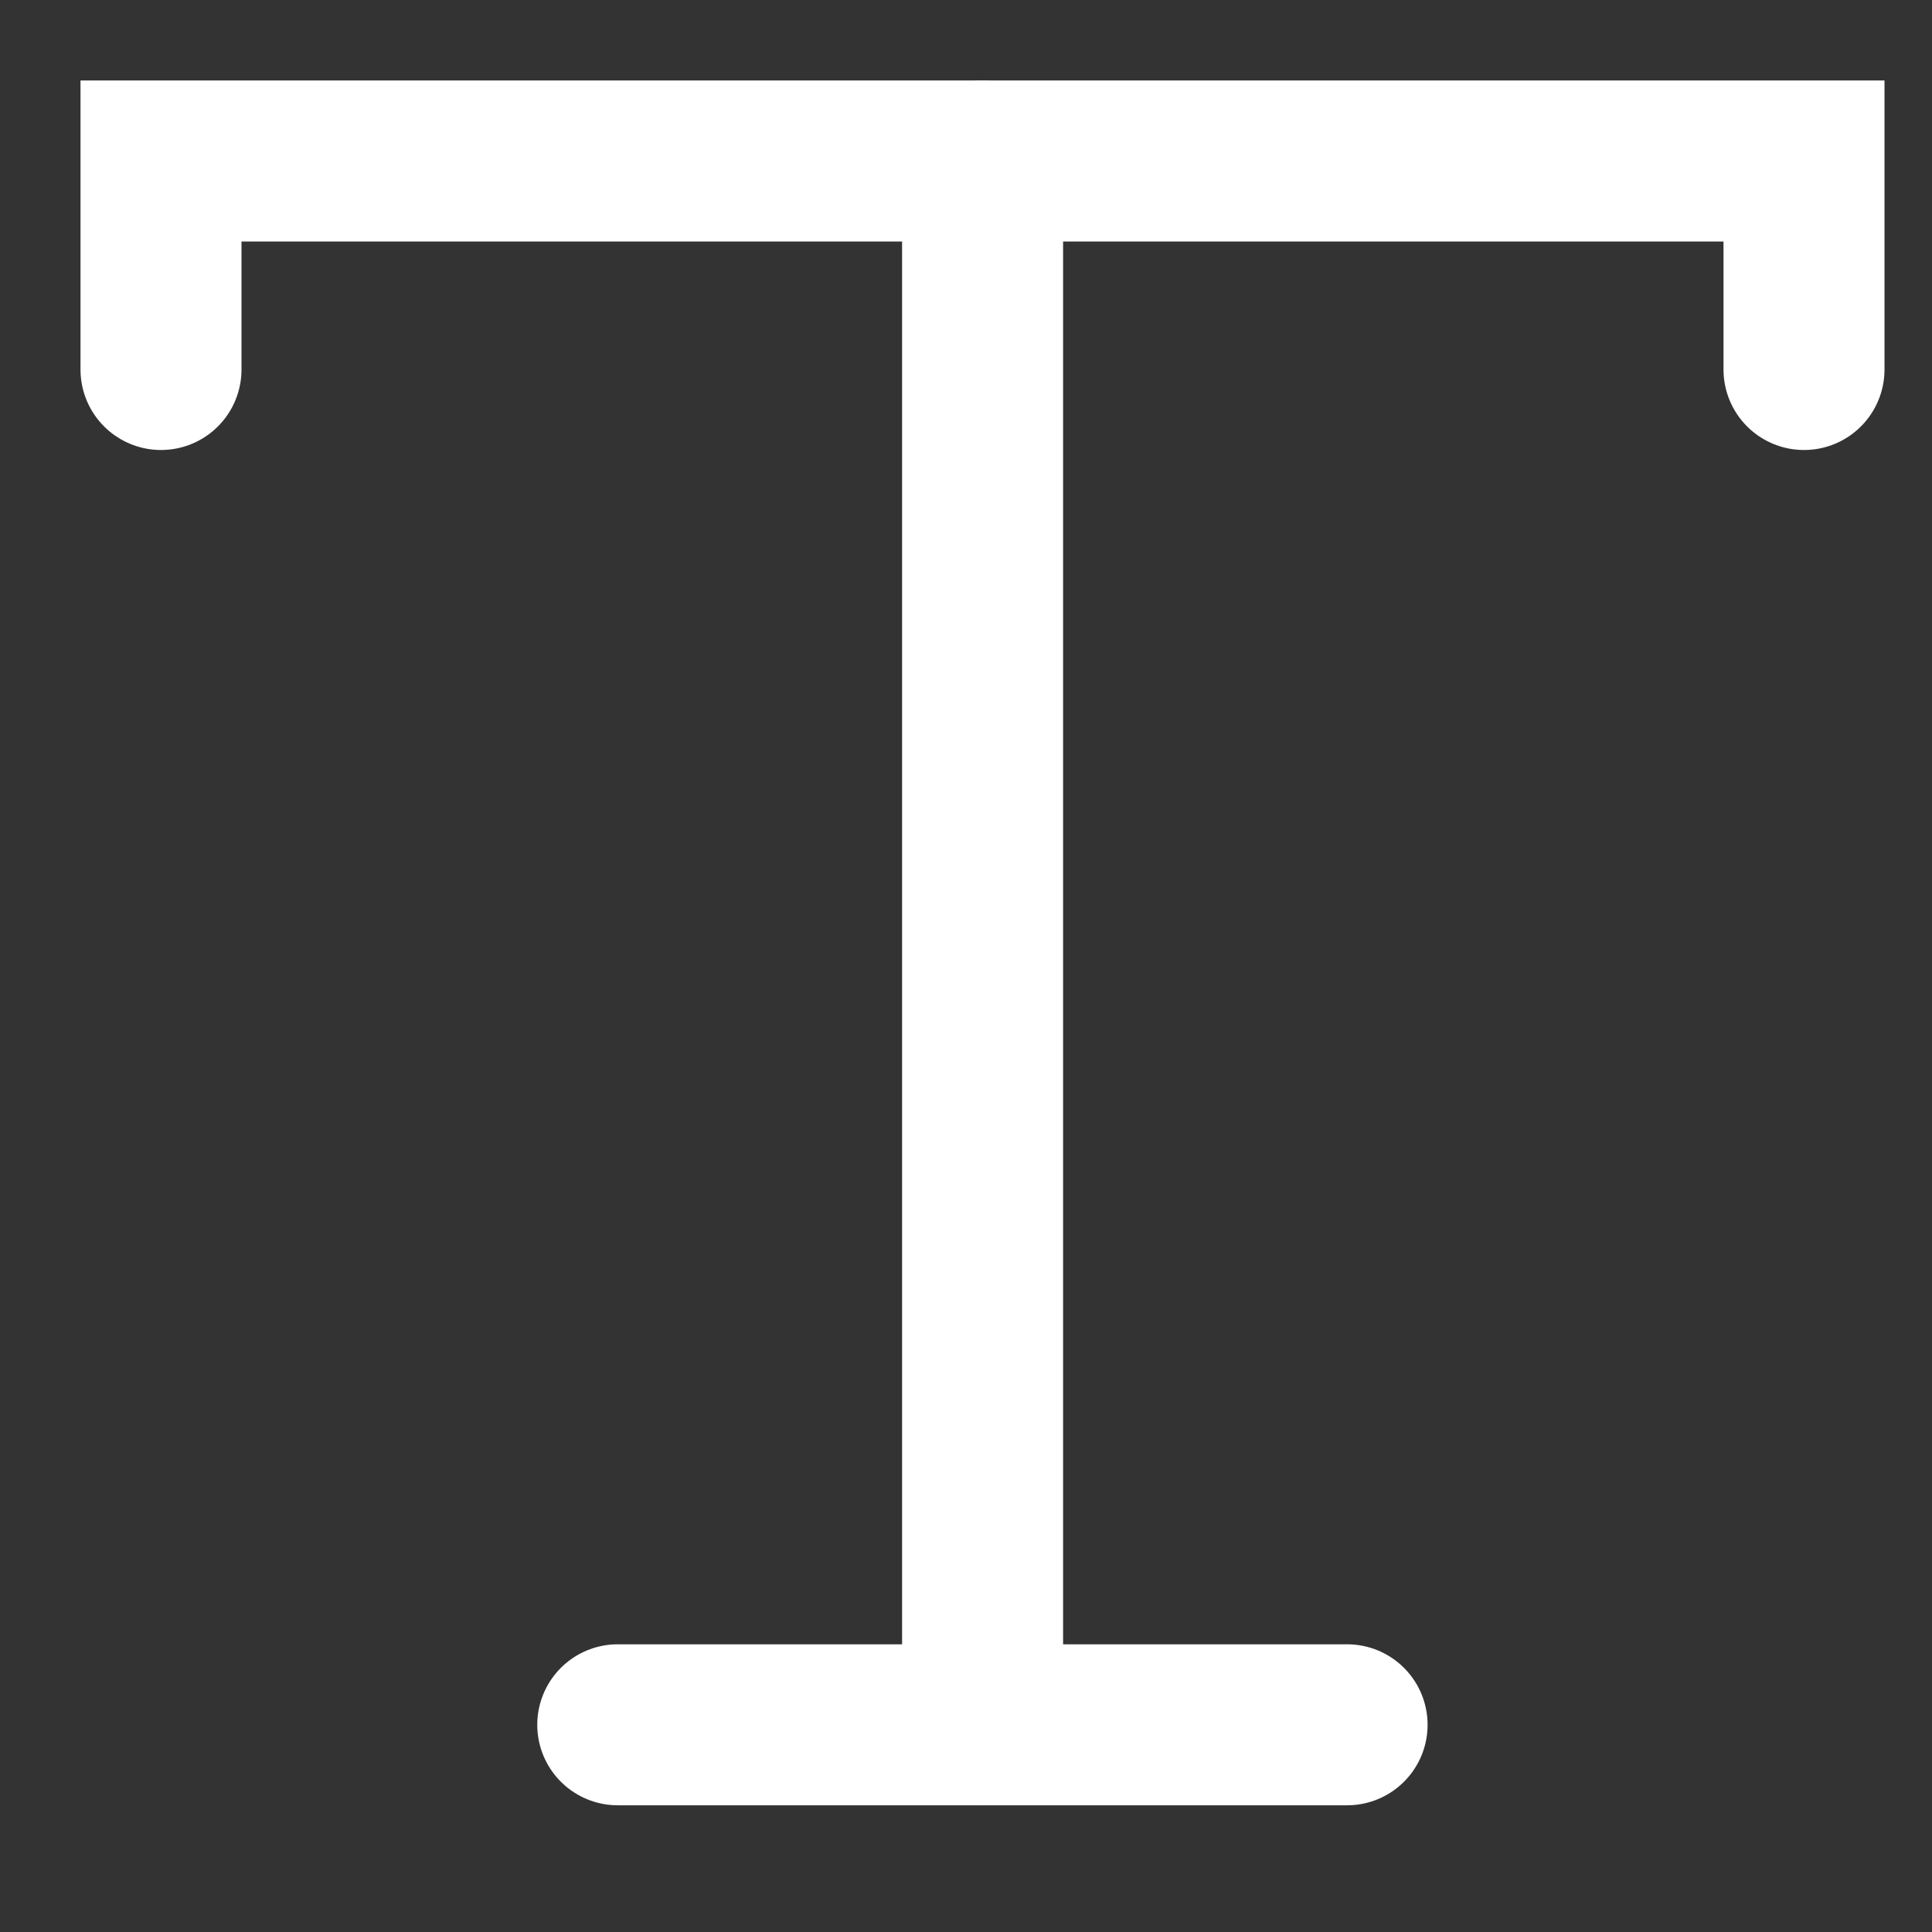 <?xml version="1.0" encoding="utf-8"?>
<svg xmlns="http://www.w3.org/2000/svg" fill="none" height="100%" overflow="visible" preserveAspectRatio="none" style="display: block;" viewBox="0 0 12 12" width="100%">
<rect x="0" y="0" width="12" height="12" fill="#333333" stroke="none"/>
<g id="Group">
<path d="M11.205 2.295V1H1V2.295" id="Vector" stroke="white" stroke-linecap="round"/>
<path d="M6.103 1V10.713" id="Vector_2" stroke="white" stroke-linecap="round"/>
<path d="M3.837 10.713H8.367" id="Vector_3" stroke="white" stroke-linecap="round"/>
</g>
</svg>